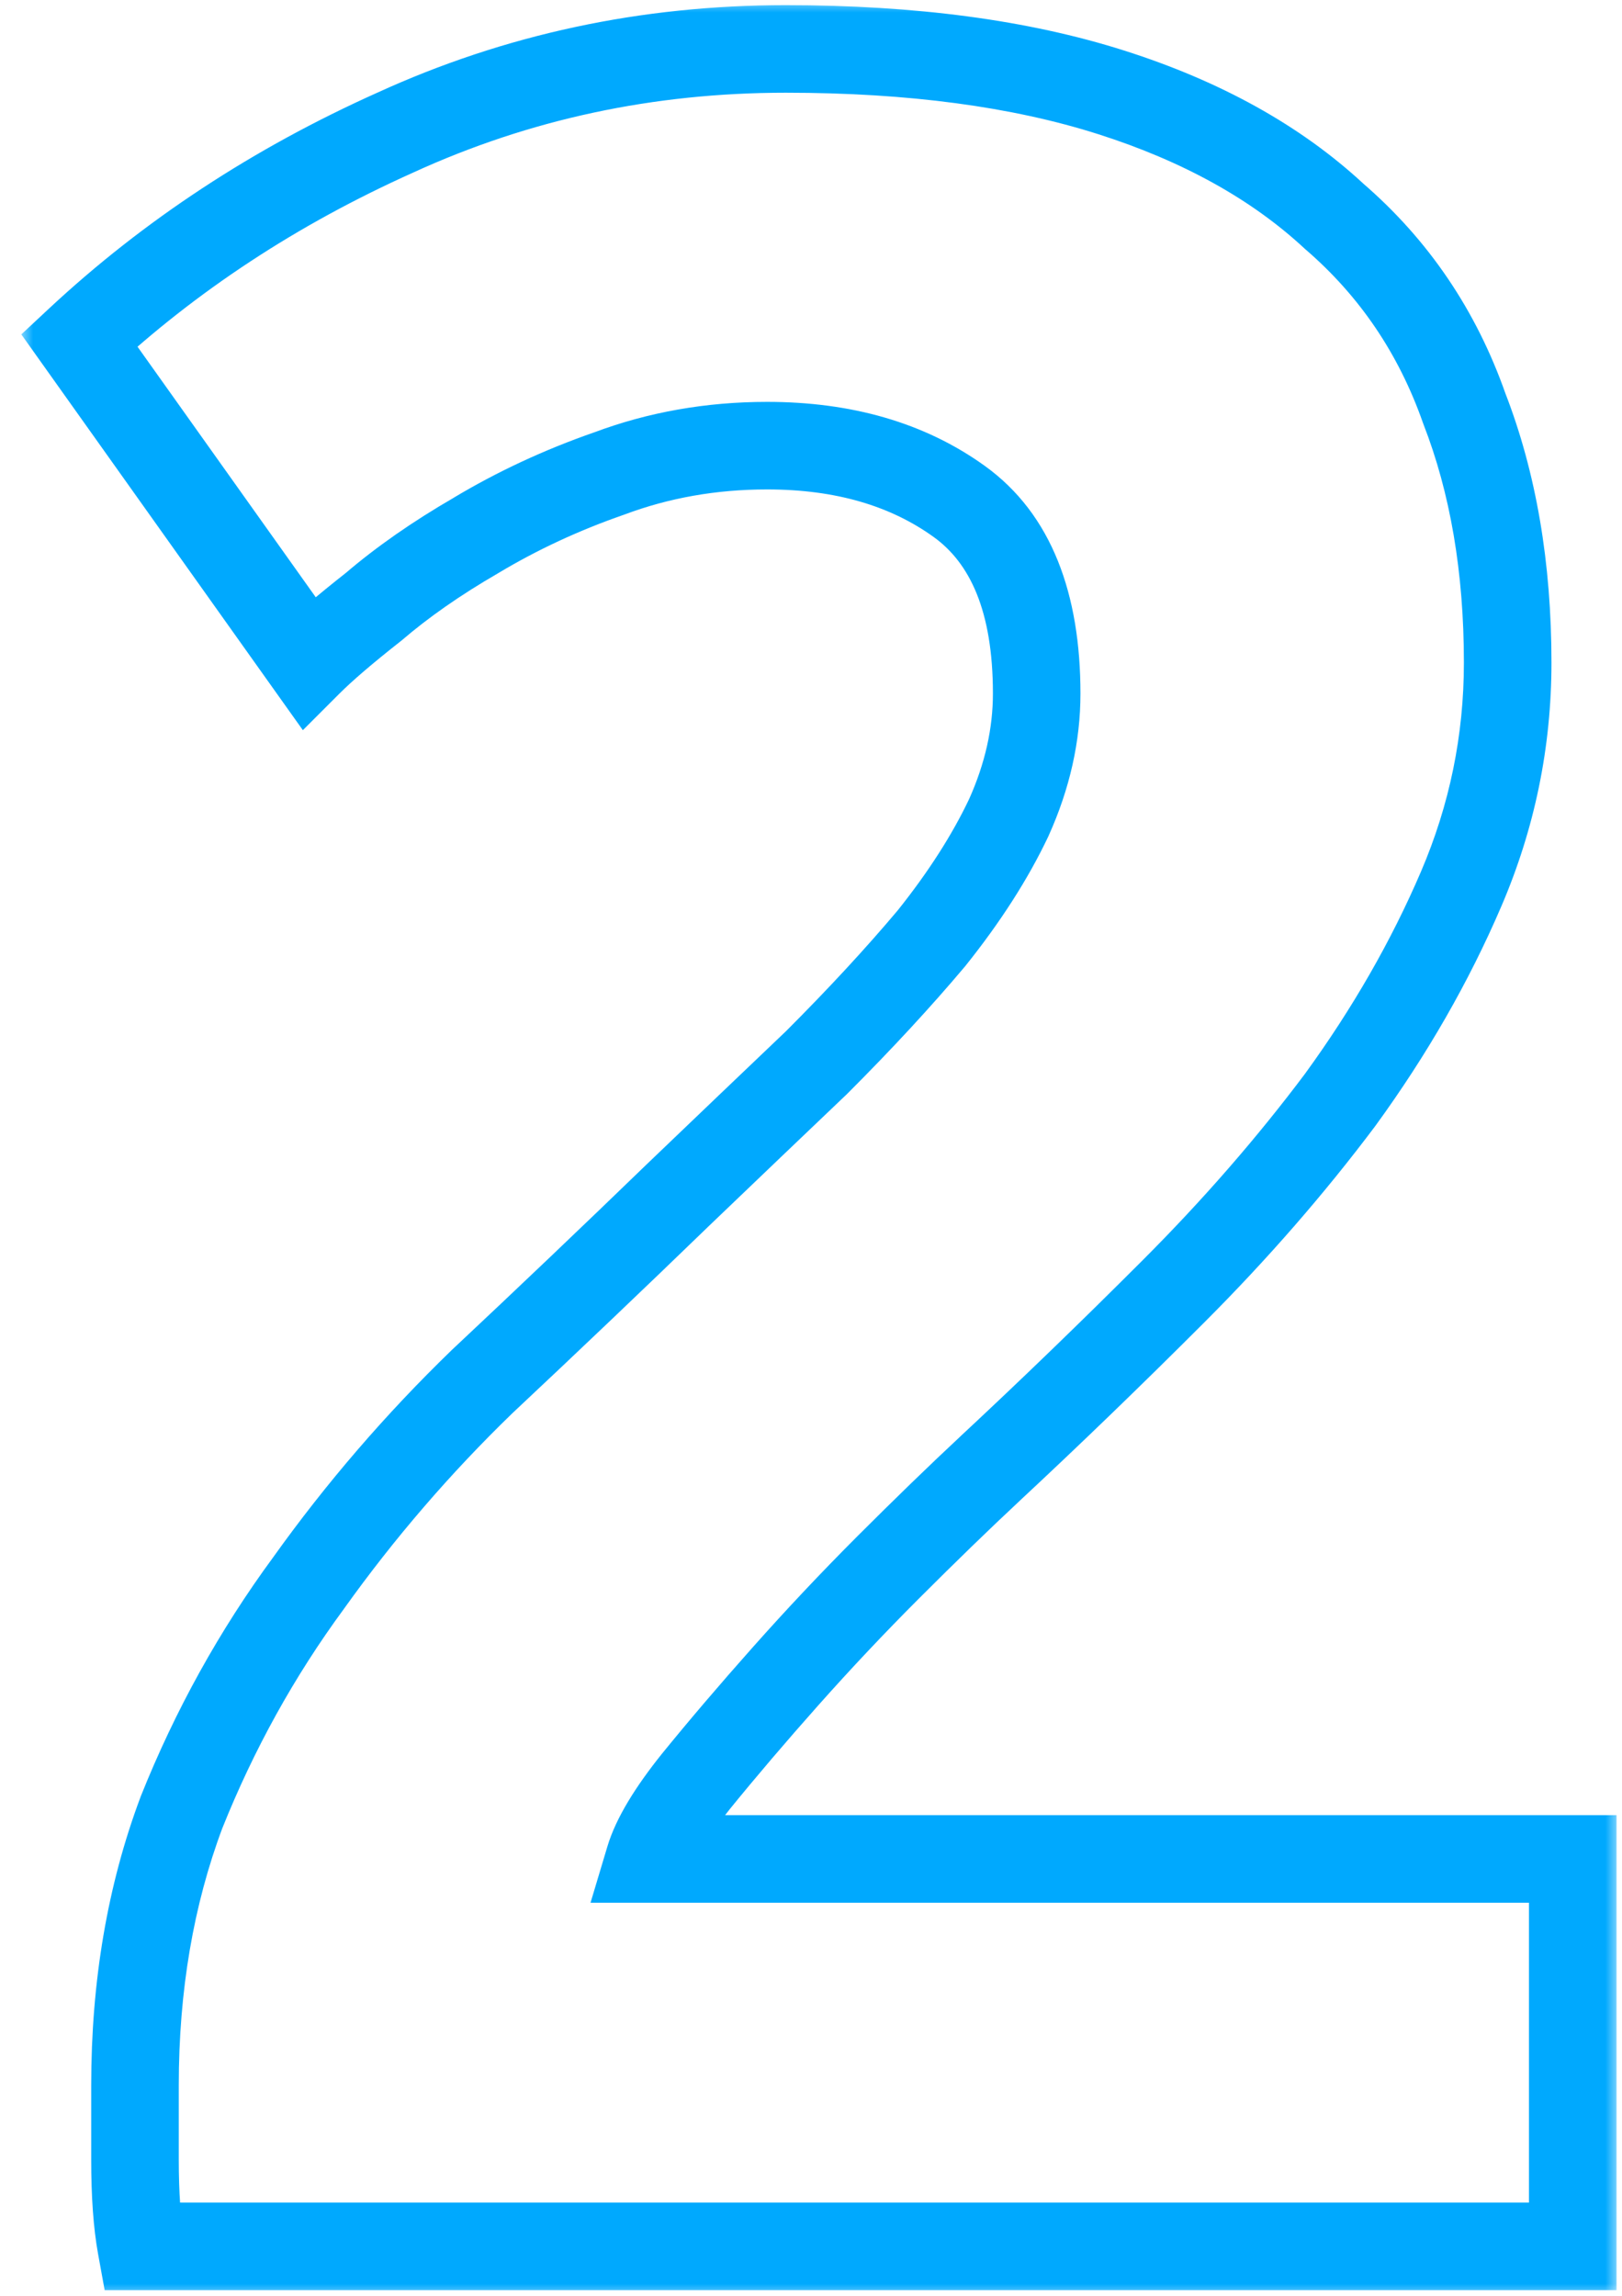 <?xml version="1.0" encoding="UTF-8"?> <svg xmlns="http://www.w3.org/2000/svg" width="65" height="92" viewBox="0 0 65 92" fill="none"><mask id="path-1-outside-1_6_698" maskUnits="userSpaceOnUse" x="0.828" y="0" width="64" height="92" fill="black"><rect fill="white" x="0.828" width="64" height="92"></rect><path d="M60.419 26.547C60.419 29.693 59.798 32.714 58.556 35.612C57.314 38.509 55.7 41.324 53.713 44.056C51.727 46.705 49.491 49.271 47.008 51.754C44.524 54.238 42.082 56.597 39.681 58.832C38.44 59.991 37.074 61.316 35.584 62.806C34.176 64.213 32.811 65.662 31.486 67.152C30.162 68.642 28.961 70.049 27.885 71.374C26.892 72.616 26.271 73.65 26.022 74.478H63.026V90H5.658C5.492 89.089 5.409 87.93 5.409 86.523C5.409 85.116 5.409 84.122 5.409 83.543C5.409 79.569 6.03 75.927 7.272 72.616C8.597 69.304 10.294 66.241 12.363 63.427C14.433 60.529 16.751 57.839 19.317 55.355C21.966 52.872 24.574 50.388 27.14 47.905C29.127 46.001 30.989 44.221 32.728 42.565C34.466 40.827 35.998 39.171 37.322 37.598C38.647 35.943 39.681 34.328 40.427 32.756C41.172 31.1 41.544 29.444 41.544 27.789C41.544 24.146 40.509 21.58 38.44 20.09C36.37 18.6 33.804 17.855 30.741 17.855C28.506 17.855 26.395 18.227 24.408 18.972C22.504 19.634 20.724 20.462 19.069 21.456C17.496 22.366 16.13 23.318 14.971 24.312C13.812 25.222 12.943 25.967 12.363 26.547L3.174 13.633C6.817 10.239 11.039 7.465 15.84 5.313C20.724 3.078 25.94 1.96 31.486 1.96C36.536 1.96 40.882 2.54 44.524 3.699C48.167 4.858 51.147 6.513 53.465 8.666C55.866 10.735 57.604 13.302 58.68 16.365C59.839 19.345 60.419 22.739 60.419 26.547Z"></path></mask><path d="M58.556 35.612L60.168 36.303L60.168 36.303L58.556 35.612ZM53.713 44.056L55.117 45.108L55.124 45.098L55.132 45.087L53.713 44.056ZM39.681 58.832L38.486 57.548L38.485 57.55L39.681 58.832ZM35.584 62.806L34.343 61.565L34.343 61.565L35.584 62.806ZM31.486 67.152L30.175 65.987L30.175 65.987L31.486 67.152ZM27.885 71.374L26.523 70.268L26.515 70.278L27.885 71.374ZM26.022 74.478L24.342 73.974L23.665 76.232H26.022V74.478ZM63.026 74.478H64.781V72.724H63.026V74.478ZM63.026 90V91.754H64.781V90H63.026ZM5.658 90L3.932 90.314L4.194 91.754H5.658V90ZM7.272 72.616L5.643 71.964L5.636 71.982L5.63 72L7.272 72.616ZM12.363 63.427L13.777 64.466L13.784 64.456L13.791 64.446L12.363 63.427ZM19.317 55.355L18.117 54.076L18.107 54.085L18.097 54.095L19.317 55.355ZM27.14 47.905L25.926 46.638L25.92 46.644L27.14 47.905ZM32.728 42.565L33.938 43.836L33.953 43.821L33.968 43.806L32.728 42.565ZM37.322 37.598L38.664 38.728L38.678 38.712L38.692 38.694L37.322 37.598ZM40.427 32.756L42.012 33.507L42.019 33.491L42.026 33.475L40.427 32.756ZM24.408 18.972L24.984 20.629L25.004 20.622L25.024 20.615L24.408 18.972ZM19.069 21.456L19.948 22.974L19.959 22.967L19.971 22.96L19.069 21.456ZM14.971 24.312L16.055 25.691L16.084 25.668L16.113 25.644L14.971 24.312ZM12.363 26.547L10.934 27.564L12.137 29.254L13.604 27.787L12.363 26.547ZM3.174 13.633L1.978 12.349L0.854 13.397L1.745 14.65L3.174 13.633ZM15.84 5.313L16.558 6.914L16.57 6.908L15.84 5.313ZM44.524 3.699L45.056 2.027L45.056 2.027L44.524 3.699ZM53.465 8.666L52.271 9.951L52.295 9.973L52.319 9.994L53.465 8.666ZM58.68 16.365L57.025 16.946L57.035 16.973L57.045 17L58.68 16.365ZM60.419 26.547H58.664C58.664 29.455 58.092 32.241 56.944 34.921L58.556 35.612L60.168 36.303C61.504 33.187 62.173 29.931 62.173 26.547H60.419ZM58.556 35.612L56.944 34.921C55.757 37.689 54.21 40.39 52.294 43.024L53.713 44.056L55.132 45.087C57.19 42.257 58.871 39.329 60.168 36.303L58.556 35.612ZM53.713 44.056L52.31 43.003C50.376 45.582 48.196 48.086 45.767 50.514L47.008 51.754L48.248 52.995C50.787 50.456 53.077 47.827 55.117 45.108L53.713 44.056ZM47.008 51.754L45.767 50.514C43.298 52.984 40.871 55.328 38.486 57.548L39.681 58.832L40.877 60.116C43.294 57.866 45.751 55.492 48.248 52.995L47.008 51.754ZM39.681 58.832L38.485 57.55C37.225 58.725 35.844 60.064 34.343 61.565L35.584 62.806L36.824 64.046C38.303 62.567 39.654 61.257 40.879 60.115L39.681 58.832ZM35.584 62.806L34.343 61.565C32.912 62.997 31.522 64.471 30.175 65.987L31.486 67.152L32.797 68.317C34.099 66.853 35.441 65.429 36.824 64.046L35.584 62.806ZM31.486 67.152L30.175 65.987C28.836 67.493 27.619 68.92 26.523 70.268L27.885 71.374L29.247 72.48C30.304 71.179 31.487 69.791 32.797 68.317L31.486 67.152ZM27.885 71.374L26.515 70.278C25.479 71.573 24.689 72.82 24.342 73.974L26.022 74.478L27.703 74.982C27.853 74.481 28.304 73.658 29.255 72.47L27.885 71.374ZM26.022 74.478V76.232H63.026V74.478V72.724H26.022V74.478ZM63.026 74.478H61.272V90H63.026H64.781V74.478H63.026ZM63.026 90V88.246H5.658V90V91.754H63.026V90ZM5.658 90L7.384 89.686C7.244 88.918 7.164 87.873 7.164 86.523H5.409H3.655C3.655 87.987 3.74 89.261 3.932 90.314L5.658 90ZM5.409 86.523H7.164C7.164 86.52 7.164 86.518 7.164 86.515C7.164 86.512 7.164 86.509 7.164 86.507C7.164 86.504 7.164 86.501 7.164 86.498C7.164 86.496 7.164 86.493 7.164 86.49C7.164 86.487 7.164 86.485 7.164 86.482C7.164 86.479 7.164 86.477 7.164 86.474C7.164 86.471 7.164 86.468 7.164 86.466C7.164 86.463 7.164 86.46 7.164 86.457C7.164 86.455 7.164 86.452 7.164 86.449C7.164 86.447 7.164 86.444 7.164 86.441C7.164 86.438 7.164 86.436 7.164 86.433C7.164 86.43 7.164 86.428 7.164 86.425C7.164 86.422 7.164 86.419 7.164 86.417C7.164 86.414 7.164 86.411 7.164 86.409C7.164 86.406 7.164 86.403 7.164 86.4C7.164 86.398 7.164 86.395 7.164 86.392C7.164 86.39 7.164 86.387 7.164 86.384C7.164 86.382 7.164 86.379 7.164 86.376C7.164 86.374 7.164 86.371 7.164 86.368C7.164 86.365 7.164 86.363 7.164 86.36C7.164 86.357 7.164 86.355 7.164 86.352C7.164 86.349 7.164 86.347 7.164 86.344C7.164 86.341 7.164 86.339 7.164 86.336C7.164 86.333 7.164 86.331 7.164 86.328C7.164 86.325 7.164 86.323 7.164 86.32C7.164 86.317 7.164 86.315 7.164 86.312C7.164 86.309 7.164 86.307 7.164 86.304C7.164 86.301 7.164 86.299 7.164 86.296C7.164 86.293 7.164 86.291 7.164 86.288C7.164 86.285 7.164 86.283 7.164 86.28C7.164 86.277 7.164 86.275 7.164 86.272C7.164 86.269 7.164 86.267 7.164 86.264C7.164 86.261 7.164 86.259 7.164 86.256C7.164 86.254 7.164 86.251 7.164 86.248C7.164 86.246 7.164 86.243 7.164 86.24C7.164 86.238 7.164 86.235 7.164 86.232C7.164 86.23 7.164 86.227 7.164 86.225C7.164 86.222 7.164 86.219 7.164 86.217C7.164 86.214 7.164 86.211 7.164 86.209C7.164 86.206 7.164 86.204 7.164 86.201C7.164 86.198 7.164 86.196 7.164 86.193C7.164 86.19 7.164 86.188 7.164 86.185C7.164 86.183 7.164 86.18 7.164 86.177C7.164 86.175 7.164 86.172 7.164 86.169C7.164 86.167 7.164 86.164 7.164 86.162C7.164 86.159 7.164 86.156 7.164 86.154C7.164 86.151 7.164 86.149 7.164 86.146C7.164 86.143 7.164 86.141 7.164 86.138C7.164 86.136 7.164 86.133 7.164 86.13C7.164 86.128 7.164 86.125 7.164 86.123C7.164 86.12 7.164 86.118 7.164 86.115C7.164 86.112 7.164 86.11 7.164 86.107C7.164 86.105 7.164 86.102 7.164 86.099C7.164 86.097 7.164 86.094 7.164 86.092C7.164 86.089 7.164 86.087 7.164 86.084C7.164 86.081 7.164 86.079 7.164 86.076C7.164 86.074 7.164 86.071 7.164 86.069C7.164 86.066 7.164 86.063 7.164 86.061C7.164 86.058 7.164 86.056 7.164 86.053C7.164 86.05 7.164 86.048 7.164 86.045C7.164 86.043 7.164 86.04 7.164 86.038C7.164 86.035 7.164 86.033 7.164 86.03C7.164 86.028 7.164 86.025 7.164 86.022C7.164 86.02 7.164 86.017 7.164 86.015C7.164 86.012 7.164 86.01 7.164 86.007C7.164 86.005 7.164 86.002 7.164 85.999C7.164 85.997 7.164 85.994 7.164 85.992C7.164 85.989 7.164 85.987 7.164 85.984C7.164 85.982 7.164 85.979 7.164 85.977C7.164 85.974 7.164 85.972 7.164 85.969C7.164 85.967 7.164 85.964 7.164 85.962C7.164 85.959 7.164 85.957 7.164 85.954C7.164 85.951 7.164 85.949 7.164 85.946C7.164 85.944 7.164 85.941 7.164 85.939C7.164 85.936 7.164 85.934 7.164 85.931C7.164 85.929 7.164 85.926 7.164 85.924C7.164 85.921 7.164 85.919 7.164 85.916C7.164 85.914 7.164 85.911 7.164 85.909C7.164 85.906 7.164 85.904 7.164 85.901C7.164 85.899 7.164 85.896 7.164 85.894C7.164 85.891 7.164 85.889 7.164 85.886C7.164 85.884 7.164 85.881 7.164 85.879C7.164 85.876 7.164 85.874 7.164 85.871C7.164 85.869 7.164 85.866 7.164 85.864C7.164 85.861 7.164 85.859 7.164 85.856C7.164 85.854 7.164 85.852 7.164 85.849C7.164 85.847 7.164 85.844 7.164 85.842C7.164 85.839 7.164 85.837 7.164 85.834C7.164 85.832 7.164 85.829 7.164 85.827C7.164 85.824 7.164 85.822 7.164 85.819C7.164 85.817 7.164 85.814 7.164 85.812C7.164 85.809 7.164 85.807 7.164 85.805C7.164 85.802 7.164 85.8 7.164 85.797C7.164 85.795 7.164 85.792 7.164 85.79C7.164 85.787 7.164 85.785 7.164 85.782C7.164 85.78 7.164 85.778 7.164 85.775C7.164 85.773 7.164 85.77 7.164 85.768C7.164 85.765 7.164 85.763 7.164 85.76C7.164 85.758 7.164 85.756 7.164 85.753C7.164 85.751 7.164 85.748 7.164 85.746C7.164 85.743 7.164 85.741 7.164 85.739C7.164 85.736 7.164 85.734 7.164 85.731C7.164 85.729 7.164 85.727 7.164 85.724C7.164 85.722 7.164 85.719 7.164 85.717C7.164 85.714 7.164 85.712 7.164 85.71C7.164 85.707 7.164 85.705 7.164 85.702C7.164 85.7 7.164 85.697 7.164 85.695C7.164 85.693 7.164 85.69 7.164 85.688C7.164 85.685 7.164 85.683 7.164 85.681C7.164 85.678 7.164 85.676 7.164 85.673C7.164 85.671 7.164 85.669 7.164 85.666C7.164 85.664 7.164 85.661 7.164 85.659C7.164 85.657 7.164 85.654 7.164 85.652C7.164 85.649 7.164 85.647 7.164 85.645C7.164 85.642 7.164 85.64 7.164 85.638C7.164 85.635 7.164 85.633 7.164 85.63C7.164 85.628 7.164 85.626 7.164 85.623C7.164 85.621 7.164 85.618 7.164 85.616C7.164 85.614 7.164 85.611 7.164 85.609C7.164 85.607 7.164 85.604 7.164 85.602C7.164 85.599 7.164 85.597 7.164 85.595C7.164 85.592 7.164 85.59 7.164 85.588C7.164 85.585 7.164 85.583 7.164 85.581C7.164 85.578 7.164 85.576 7.164 85.573C7.164 85.571 7.164 85.569 7.164 85.566C7.164 85.564 7.164 85.562 7.164 85.559C7.164 85.557 7.164 85.555 7.164 85.552C7.164 85.55 7.164 85.548 7.164 85.545C7.164 85.543 7.164 85.541 7.164 85.538C7.164 85.536 7.164 85.534 7.164 85.531C7.164 85.529 7.164 85.526 7.164 85.524C7.164 85.522 7.164 85.519 7.164 85.517C7.164 85.515 7.164 85.513 7.164 85.51C7.164 85.508 7.164 85.505 7.164 85.503C7.164 85.501 7.164 85.499 7.164 85.496C7.164 85.494 7.164 85.492 7.164 85.489C7.164 85.487 7.164 85.485 7.164 85.482C7.164 85.48 7.164 85.478 7.164 85.475C7.164 85.473 7.164 85.471 7.164 85.469C7.164 85.466 7.164 85.464 7.164 85.462C7.164 85.459 7.164 85.457 7.164 85.455C7.164 85.452 7.164 85.45 7.164 85.448C7.164 85.445 7.164 85.443 7.164 85.441C7.164 85.439 7.164 85.436 7.164 85.434C7.164 85.432 7.164 85.429 7.164 85.427C7.164 85.425 7.164 85.422 7.164 85.42C7.164 85.418 7.164 85.416 7.164 85.413C7.164 85.411 7.164 85.409 7.164 85.406C7.164 85.404 7.164 85.402 7.164 85.4C7.164 85.397 7.164 85.395 7.164 85.393C7.164 85.391 7.164 85.388 7.164 85.386C7.164 85.384 7.164 85.381 7.164 85.379C7.164 85.377 7.164 85.375 7.164 85.372C7.164 85.37 7.164 85.368 7.164 85.366C7.164 85.363 7.164 85.361 7.164 85.359C7.164 85.356 7.164 85.354 7.164 85.352C7.164 85.35 7.164 85.347 7.164 85.345C7.164 85.343 7.164 85.341 7.164 85.338C7.164 85.336 7.164 85.334 7.164 85.332C7.164 85.329 7.164 85.327 7.164 85.325C7.164 85.323 7.164 85.32 7.164 85.318C7.164 85.316 7.164 85.314 7.164 85.312C7.164 85.309 7.164 85.307 7.164 85.305C7.164 85.303 7.164 85.3 7.164 85.298C7.164 85.296 7.164 85.294 7.164 85.291C7.164 85.289 7.164 85.287 7.164 85.285C7.164 85.283 7.164 85.28 7.164 85.278C7.164 85.276 7.164 85.274 7.164 85.272C7.164 85.269 7.164 85.267 7.164 85.265C7.164 85.263 7.164 85.26 7.164 85.258C7.164 85.256 7.164 85.254 7.164 85.252C7.164 85.249 7.164 85.247 7.164 85.245C7.164 85.243 7.164 85.24 7.164 85.238C7.164 85.236 7.164 85.234 7.164 85.232C7.164 85.23 7.164 85.227 7.164 85.225C7.164 85.223 7.164 85.221 7.164 85.219C7.164 85.216 7.164 85.214 7.164 85.212C7.164 85.21 7.164 85.208 7.164 85.205C7.164 85.203 7.164 85.201 7.164 85.199C7.164 85.197 7.164 85.195 7.164 85.192C7.164 85.19 7.164 85.188 7.164 85.186C7.164 85.184 7.164 85.181 7.164 85.179C7.164 85.177 7.164 85.175 7.164 85.173C7.164 85.171 7.164 85.168 7.164 85.166C7.164 85.164 7.164 85.162 7.164 85.16C7.164 85.158 7.164 85.155 7.164 85.153C7.164 85.151 7.164 85.149 7.164 85.147C7.164 85.145 7.164 85.142 7.164 85.14C7.164 85.138 7.164 85.136 7.164 85.134C7.164 85.132 7.164 85.129 7.164 85.127C7.164 85.125 7.164 85.123 7.164 85.121C7.164 85.119 7.164 85.117 7.164 85.115C7.164 85.112 7.164 85.11 7.164 85.108C7.164 85.106 7.164 85.104 7.164 85.102C7.164 85.1 7.164 85.097 7.164 85.095C7.164 85.093 7.164 85.091 7.164 85.089C7.164 85.087 7.164 85.085 7.164 85.082C7.164 85.08 7.164 85.078 7.164 85.076C7.164 85.074 7.164 85.072 7.164 85.07C7.164 85.068 7.164 85.066 7.164 85.063C7.164 85.061 7.164 85.059 7.164 85.057C7.164 85.055 7.164 85.053 7.164 85.051C7.164 85.049 7.164 85.046 7.164 85.044C7.164 85.042 7.164 85.04 7.164 85.038C7.164 85.036 7.164 85.034 7.164 85.032C7.164 85.03 7.164 85.028 7.164 85.025C7.164 85.023 7.164 85.021 7.164 85.019C7.164 85.017 7.164 85.015 7.164 85.013C7.164 85.011 7.164 85.009 7.164 85.007C7.164 85.004 7.164 85.002 7.164 85C7.164 84.998 7.164 84.996 7.164 84.994C7.164 84.992 7.164 84.99 7.164 84.988C7.164 84.986 7.164 84.984 7.164 84.982C7.164 84.98 7.164 84.978 7.164 84.975C7.164 84.973 7.164 84.971 7.164 84.969C7.164 84.967 7.164 84.965 7.164 84.963C7.164 84.961 7.164 84.959 7.164 84.957C7.164 84.955 7.164 84.953 7.164 84.951C7.164 84.949 7.164 84.947 7.164 84.944C7.164 84.942 7.164 84.94 7.164 84.938C7.164 84.936 7.164 84.934 7.164 84.932C7.164 84.93 7.164 84.928 7.164 84.926C7.164 84.924 7.164 84.922 7.164 84.92C7.164 84.918 7.164 84.916 7.164 84.914C7.164 84.912 7.164 84.91 7.164 84.908C7.164 84.906 7.164 84.903 7.164 84.901C7.164 84.899 7.164 84.897 7.164 84.895C7.164 84.893 7.164 84.891 7.164 84.889C7.164 84.887 7.164 84.885 7.164 84.883C7.164 84.881 7.164 84.879 7.164 84.877C7.164 84.875 7.164 84.873 7.164 84.871C7.164 84.869 7.164 84.867 7.164 84.865C7.164 84.863 7.164 84.861 7.164 84.859C7.164 84.857 7.164 84.855 7.164 84.853C7.164 84.851 7.164 84.849 7.164 84.847C7.164 84.845 7.164 84.843 7.164 84.841C7.164 84.839 7.164 84.837 7.164 84.835C7.164 84.833 7.164 84.831 7.164 84.829C7.164 84.827 7.164 84.825 7.164 84.823C7.164 84.821 7.164 84.819 7.164 84.817C7.164 84.815 7.164 84.813 7.164 84.811C7.164 84.809 7.164 84.807 7.164 84.805C7.164 84.803 7.164 84.801 7.164 84.799C7.164 84.797 7.164 84.795 7.164 84.793C7.164 84.791 7.164 84.789 7.164 84.787C7.164 84.785 7.164 84.783 7.164 84.781C7.164 84.779 7.164 84.777 7.164 84.775C7.164 84.773 7.164 84.771 7.164 84.769C7.164 84.767 7.164 84.766 7.164 84.764C7.164 84.762 7.164 84.76 7.164 84.758C7.164 84.756 7.164 84.754 7.164 84.752C7.164 84.75 7.164 84.748 7.164 84.746C7.164 84.744 7.164 84.742 7.164 84.74C7.164 84.738 7.164 84.736 7.164 84.734C7.164 84.732 7.164 84.73 7.164 84.728C7.164 84.727 7.164 84.725 7.164 84.723C7.164 84.721 7.164 84.719 7.164 84.717C7.164 84.715 7.164 84.713 7.164 84.711C7.164 84.709 7.164 84.707 7.164 84.705C7.164 84.703 7.164 84.701 7.164 84.699C7.164 84.698 7.164 84.695 7.164 84.694C7.164 84.692 7.164 84.69 7.164 84.688C7.164 84.686 7.164 84.684 7.164 84.682C7.164 84.68 7.164 84.678 7.164 84.676C7.164 84.674 7.164 84.672 7.164 84.671C7.164 84.669 7.164 84.667 7.164 84.665C7.164 84.663 7.164 84.661 7.164 84.659C7.164 84.657 7.164 84.655 7.164 84.653C7.164 84.651 7.164 84.65 7.164 84.648C7.164 84.646 7.164 84.644 7.164 84.642C7.164 84.64 7.164 84.638 7.164 84.636C7.164 84.635 7.164 84.633 7.164 84.631C7.164 84.629 7.164 84.627 7.164 84.625C7.164 84.623 7.164 84.621 7.164 84.619C7.164 84.618 7.164 84.616 7.164 84.614C7.164 84.612 7.164 84.61 7.164 84.608C7.164 84.606 7.164 84.604 7.164 84.602C7.164 84.601 7.164 84.599 7.164 84.597C7.164 84.595 7.164 84.593 7.164 84.591C7.164 84.589 7.164 84.588 7.164 84.586C7.164 84.584 7.164 84.582 7.164 84.58C7.164 84.578 7.164 84.576 7.164 84.575C7.164 84.573 7.164 84.571 7.164 84.569C7.164 84.567 7.164 84.565 7.164 84.563C7.164 84.561 7.164 84.56 7.164 84.558C7.164 84.556 7.164 84.554 7.164 84.552C7.164 84.55 7.164 84.549 7.164 84.547C7.164 84.545 7.164 84.543 7.164 84.541C7.164 84.539 7.164 84.537 7.164 84.536C7.164 84.534 7.164 84.532 7.164 84.53C7.164 84.528 7.164 84.526 7.164 84.525C7.164 84.523 7.164 84.521 7.164 84.519C7.164 84.517 7.164 84.516 7.164 84.514C7.164 84.512 7.164 84.51 7.164 84.508C7.164 84.506 7.164 84.505 7.164 84.503C7.164 84.501 7.164 84.499 7.164 84.497C7.164 84.496 7.164 84.494 7.164 84.492C7.164 84.49 7.164 84.488 7.164 84.487C7.164 84.485 7.164 84.483 7.164 84.481C7.164 84.479 7.164 84.478 7.164 84.476C7.164 84.474 7.164 84.472 7.164 84.47C7.164 84.469 7.164 84.467 7.164 84.465C7.164 84.463 7.164 84.461 7.164 84.46C7.164 84.458 7.164 84.456 7.164 84.454C7.164 84.452 7.164 84.451 7.164 84.449C7.164 84.447 7.164 84.445 7.164 84.443C7.164 84.442 7.164 84.44 7.164 84.438C7.164 84.436 7.164 84.434 7.164 84.433C7.164 84.431 7.164 84.429 7.164 84.427C7.164 84.426 7.164 84.424 7.164 84.422C7.164 84.42 7.164 84.418 7.164 84.417C7.164 84.415 7.164 84.413 7.164 84.412C7.164 84.41 7.164 84.408 7.164 84.406C7.164 84.404 7.164 84.403 7.164 84.401C7.164 84.399 7.164 84.397 7.164 84.396C7.164 84.394 7.164 84.392 7.164 84.39C7.164 84.389 7.164 84.387 7.164 84.385C7.164 84.383 7.164 84.382 7.164 84.38C7.164 84.378 7.164 84.376 7.164 84.375C7.164 84.373 7.164 84.371 7.164 84.37C7.164 84.368 7.164 84.366 7.164 84.364C7.164 84.362 7.164 84.361 7.164 84.359C7.164 84.357 7.164 84.356 7.164 84.354C7.164 84.352 7.164 84.35 7.164 84.349C7.164 84.347 7.164 84.345 7.164 84.344C7.164 84.342 7.164 84.34 7.164 84.338C7.164 84.337 7.164 84.335 7.164 84.333C7.164 84.332 7.164 84.33 7.164 84.328C7.164 84.326 7.164 84.325 7.164 84.323C7.164 84.321 7.164 84.32 7.164 84.318C7.164 84.316 7.164 84.314 7.164 84.313C7.164 84.311 7.164 84.309 7.164 84.308C7.164 84.306 7.164 84.304 7.164 84.302C7.164 84.301 7.164 84.299 7.164 84.297C7.164 84.296 7.164 84.294 7.164 84.292C7.164 84.291 7.164 84.289 7.164 84.287C7.164 84.286 7.164 84.284 7.164 84.282C7.164 84.281 7.164 84.279 7.164 84.277C7.164 84.275 7.164 84.274 7.164 84.272C7.164 84.27 7.164 84.269 7.164 84.267C7.164 84.265 7.164 84.264 7.164 84.262C7.164 84.26 7.164 84.259 7.164 84.257C7.164 84.255 7.164 84.254 7.164 84.252C7.164 84.25 7.164 84.249 7.164 84.247C7.164 84.245 7.164 84.244 7.164 84.242C7.164 84.24 7.164 84.239 7.164 84.237C7.164 84.235 7.164 84.234 7.164 84.232C7.164 84.231 7.164 84.229 7.164 84.227C7.164 84.225 7.164 84.224 7.164 84.222C7.164 84.221 7.164 84.219 7.164 84.217C7.164 84.216 7.164 84.214 7.164 84.212C7.164 84.211 7.164 84.209 7.164 84.207C7.164 84.206 7.164 84.204 7.164 84.203C7.164 84.201 7.164 84.199 7.164 84.198C7.164 84.196 7.164 84.194 7.164 84.193C7.164 84.191 7.164 84.189 7.164 84.188C7.164 84.186 7.164 84.185 7.164 84.183C7.164 84.181 7.164 84.18 7.164 84.178C7.164 84.177 7.164 84.175 7.164 84.173C7.164 84.172 7.164 84.17 7.164 84.168C7.164 84.167 7.164 84.165 7.164 84.164C7.164 84.162 7.164 84.16 7.164 84.159C7.164 84.157 7.164 84.156 7.164 84.154C7.164 84.152 7.164 84.151 7.164 84.149C7.164 84.148 7.164 84.146 7.164 84.144C7.164 84.143 7.164 84.141 7.164 84.14C7.164 84.138 7.164 84.136 7.164 84.135C7.164 84.133 7.164 84.132 7.164 84.13C7.164 84.129 7.164 84.127 7.164 84.125C7.164 84.124 7.164 84.122 7.164 84.121C7.164 84.119 7.164 84.117 7.164 84.116C7.164 84.114 7.164 84.113 7.164 84.111C7.164 84.11 7.164 84.108 7.164 84.106C7.164 84.105 7.164 84.103 7.164 84.102C7.164 84.1 7.164 84.099 7.164 84.097C7.164 84.095 7.164 84.094 7.164 84.092C7.164 84.091 7.164 84.089 7.164 84.088C7.164 84.086 7.164 84.085 7.164 84.083C7.164 84.081 7.164 84.08 7.164 84.078C7.164 84.077 7.164 84.075 7.164 84.074C7.164 84.072 7.164 84.071 7.164 84.069C7.164 84.067 7.164 84.066 7.164 84.064C7.164 84.063 7.164 84.061 7.164 84.06C7.164 84.058 7.164 84.057 7.164 84.055C7.164 84.054 7.164 84.052 7.164 84.051C7.164 84.049 7.164 84.047 7.164 84.046C7.164 84.044 7.164 84.043 7.164 84.041C7.164 84.04 7.164 84.038 7.164 84.037C7.164 84.035 7.164 84.034 7.164 84.032C7.164 84.031 7.164 84.029 7.164 84.028C7.164 84.026 7.164 84.025 7.164 84.023C7.164 84.022 7.164 84.02 7.164 84.019C7.164 84.017 7.164 84.016 7.164 84.014C7.164 84.013 7.164 84.011 7.164 84.01C7.164 84.008 7.164 84.007 7.164 84.005C7.164 84.004 7.164 84.002 7.164 84.001C7.164 83.999 7.164 83.998 7.164 83.996C7.164 83.995 7.164 83.993 7.164 83.992C7.164 83.99 7.164 83.989 7.164 83.987C7.164 83.986 7.164 83.984 7.164 83.983C7.164 83.981 7.164 83.98 7.164 83.978C7.164 83.977 7.164 83.975 7.164 83.974C7.164 83.972 7.164 83.971 7.164 83.969C7.164 83.968 7.164 83.966 7.164 83.965C7.164 83.963 7.164 83.962 7.164 83.96C7.164 83.959 7.164 83.957 7.164 83.956C7.164 83.955 7.164 83.953 7.164 83.952C7.164 83.95 7.164 83.949 7.164 83.947C7.164 83.946 7.164 83.944 7.164 83.943C7.164 83.942 7.164 83.94 7.164 83.939C7.164 83.937 7.164 83.936 7.164 83.934C7.164 83.933 7.164 83.931 7.164 83.93C7.164 83.928 7.164 83.927 7.164 83.925C7.164 83.924 7.164 83.923 7.164 83.921C7.164 83.92 7.164 83.918 7.164 83.917C7.164 83.915 7.164 83.914 7.164 83.912C7.164 83.911 7.164 83.91 7.164 83.908C7.164 83.907 7.164 83.905 7.164 83.904C7.164 83.903 7.164 83.901 7.164 83.9C7.164 83.898 7.164 83.897 7.164 83.895C7.164 83.894 7.164 83.893 7.164 83.891C7.164 83.89 7.164 83.888 7.164 83.887C7.164 83.885 7.164 83.884 7.164 83.883C7.164 83.881 7.164 83.88 7.164 83.878C7.164 83.877 7.164 83.876 7.164 83.874C7.164 83.873 7.164 83.871 7.164 83.87C7.164 83.869 7.164 83.867 7.164 83.866C7.164 83.864 7.164 83.863 7.164 83.862C7.164 83.86 7.164 83.859 7.164 83.857C7.164 83.856 7.164 83.855 7.164 83.853C7.164 83.852 7.164 83.85 7.164 83.849C7.164 83.848 7.164 83.846 7.164 83.845C7.164 83.844 7.164 83.842 7.164 83.841C7.164 83.839 7.164 83.838 7.164 83.837C7.164 83.835 7.164 83.834 7.164 83.832C7.164 83.831 7.164 83.83 7.164 83.828C7.164 83.827 7.164 83.826 7.164 83.824C7.164 83.823 7.164 83.822 7.164 83.82C7.164 83.819 7.164 83.817 7.164 83.816C7.164 83.815 7.164 83.813 7.164 83.812C7.164 83.811 7.164 83.809 7.164 83.808C7.164 83.806 7.164 83.805 7.164 83.804C7.164 83.802 7.164 83.801 7.164 83.8C7.164 83.798 7.164 83.797 7.164 83.796C7.164 83.794 7.164 83.793 7.164 83.792C7.164 83.79 7.164 83.789 7.164 83.788C7.164 83.786 7.164 83.785 7.164 83.784C7.164 83.782 7.164 83.781 7.164 83.78C7.164 83.778 7.164 83.777 7.164 83.776C7.164 83.774 7.164 83.773 7.164 83.772C7.164 83.77 7.164 83.769 7.164 83.768C7.164 83.766 7.164 83.765 7.164 83.764C7.164 83.762 7.164 83.761 7.164 83.76C7.164 83.758 7.164 83.757 7.164 83.756C7.164 83.754 7.164 83.753 7.164 83.752C7.164 83.751 7.164 83.749 7.164 83.748C7.164 83.747 7.164 83.745 7.164 83.744C7.164 83.743 7.164 83.741 7.164 83.74C7.164 83.739 7.164 83.737 7.164 83.736C7.164 83.735 7.164 83.734 7.164 83.732C7.164 83.731 7.164 83.73 7.164 83.728C7.164 83.727 7.164 83.726 7.164 83.725C7.164 83.723 7.164 83.722 7.164 83.721C7.164 83.719 7.164 83.718 7.164 83.717C7.164 83.716 7.164 83.714 7.164 83.713C7.164 83.712 7.164 83.71 7.164 83.709C7.164 83.708 7.164 83.707 7.164 83.705C7.164 83.704 7.164 83.703 7.164 83.701C7.164 83.7 7.164 83.699 7.164 83.698C7.164 83.696 7.164 83.695 7.164 83.694C7.164 83.693 7.164 83.691 7.164 83.69C7.164 83.689 7.164 83.688 7.164 83.686C7.164 83.685 7.164 83.684 7.164 83.683C7.164 83.681 7.164 83.68 7.164 83.679C7.164 83.677 7.164 83.676 7.164 83.675C7.164 83.674 7.164 83.673 7.164 83.671C7.164 83.67 7.164 83.669 7.164 83.668C7.164 83.666 7.164 83.665 7.164 83.664C7.164 83.663 7.164 83.661 7.164 83.66C7.164 83.659 7.164 83.658 7.164 83.656C7.164 83.655 7.164 83.654 7.164 83.653C7.164 83.651 7.164 83.65 7.164 83.649C7.164 83.648 7.164 83.647 7.164 83.645C7.164 83.644 7.164 83.643 7.164 83.642C7.164 83.641 7.164 83.639 7.164 83.638C7.164 83.637 7.164 83.636 7.164 83.634C7.164 83.633 7.164 83.632 7.164 83.631C7.164 83.63 7.164 83.628 7.164 83.627C7.164 83.626 7.164 83.625 7.164 83.624C7.164 83.622 7.164 83.621 7.164 83.62C7.164 83.619 7.164 83.618 7.164 83.616C7.164 83.615 7.164 83.614 7.164 83.613C7.164 83.612 7.164 83.61 7.164 83.609C7.164 83.608 7.164 83.607 7.164 83.606C7.164 83.604 7.164 83.603 7.164 83.602C7.164 83.601 7.164 83.6 7.164 83.599C7.164 83.597 7.164 83.596 7.164 83.595C7.164 83.594 7.164 83.593 7.164 83.591C7.164 83.59 7.164 83.589 7.164 83.588C7.164 83.587 7.164 83.585 7.164 83.584C7.164 83.583 7.164 83.582 7.164 83.581C7.164 83.58 7.164 83.579 7.164 83.577C7.164 83.576 7.164 83.575 7.164 83.574C7.164 83.573 7.164 83.572 7.164 83.57C7.164 83.569 7.164 83.568 7.164 83.567C7.164 83.566 7.164 83.565 7.164 83.564C7.164 83.562 7.164 83.561 7.164 83.56C7.164 83.559 7.164 83.558 7.164 83.557C7.164 83.555 7.164 83.554 7.164 83.553C7.164 83.552 7.164 83.551 7.164 83.55C7.164 83.549 7.164 83.547 7.164 83.546C7.164 83.545 7.164 83.544 7.164 83.543H5.409H3.655C3.655 83.544 3.655 83.545 3.655 83.546C3.655 83.547 3.655 83.549 3.655 83.55C3.655 83.551 3.655 83.552 3.655 83.553C3.655 83.554 3.655 83.555 3.655 83.557C3.655 83.558 3.655 83.559 3.655 83.56C3.655 83.561 3.655 83.562 3.655 83.564C3.655 83.565 3.655 83.566 3.655 83.567C3.655 83.568 3.655 83.569 3.655 83.57C3.655 83.572 3.655 83.573 3.655 83.574C3.655 83.575 3.655 83.576 3.655 83.577C3.655 83.579 3.655 83.58 3.655 83.581C3.655 83.582 3.655 83.583 3.655 83.584C3.655 83.585 3.655 83.587 3.655 83.588C3.655 83.589 3.655 83.59 3.655 83.591C3.655 83.593 3.655 83.594 3.655 83.595C3.655 83.596 3.655 83.597 3.655 83.599C3.655 83.6 3.655 83.601 3.655 83.602C3.655 83.603 3.655 83.604 3.655 83.606C3.655 83.607 3.655 83.608 3.655 83.609C3.655 83.61 3.655 83.612 3.655 83.613C3.655 83.614 3.655 83.615 3.655 83.616C3.655 83.618 3.655 83.619 3.655 83.62C3.655 83.621 3.655 83.622 3.655 83.624C3.655 83.625 3.655 83.626 3.655 83.627C3.655 83.628 3.655 83.63 3.655 83.631C3.655 83.632 3.655 83.633 3.655 83.634C3.655 83.636 3.655 83.637 3.655 83.638C3.655 83.639 3.655 83.641 3.655 83.642C3.655 83.643 3.655 83.644 3.655 83.645C3.655 83.647 3.655 83.648 3.655 83.649C3.655 83.65 3.655 83.651 3.655 83.653C3.655 83.654 3.655 83.655 3.655 83.656C3.655 83.658 3.655 83.659 3.655 83.66C3.655 83.661 3.655 83.663 3.655 83.664C3.655 83.665 3.655 83.666 3.655 83.668C3.655 83.669 3.655 83.67 3.655 83.671C3.655 83.673 3.655 83.674 3.655 83.675C3.655 83.676 3.655 83.677 3.655 83.679C3.655 83.68 3.655 83.681 3.655 83.683C3.655 83.684 3.655 83.685 3.655 83.686C3.655 83.688 3.655 83.689 3.655 83.69C3.655 83.691 3.655 83.693 3.655 83.694C3.655 83.695 3.655 83.696 3.655 83.698C3.655 83.699 3.655 83.7 3.655 83.701C3.655 83.703 3.655 83.704 3.655 83.705C3.655 83.707 3.655 83.708 3.655 83.709C3.655 83.71 3.655 83.712 3.655 83.713C3.655 83.714 3.655 83.716 3.655 83.717C3.655 83.718 3.655 83.719 3.655 83.721C3.655 83.722 3.655 83.723 3.655 83.725C3.655 83.726 3.655 83.727 3.655 83.728C3.655 83.73 3.655 83.731 3.655 83.732C3.655 83.734 3.655 83.735 3.655 83.736C3.655 83.737 3.655 83.739 3.655 83.74C3.655 83.741 3.655 83.743 3.655 83.744C3.655 83.745 3.655 83.747 3.655 83.748C3.655 83.749 3.655 83.751 3.655 83.752C3.655 83.753 3.655 83.754 3.655 83.756C3.655 83.757 3.655 83.758 3.655 83.76C3.655 83.761 3.655 83.762 3.655 83.764C3.655 83.765 3.655 83.766 3.655 83.768C3.655 83.769 3.655 83.77 3.655 83.772C3.655 83.773 3.655 83.774 3.655 83.776C3.655 83.777 3.655 83.778 3.655 83.78C3.655 83.781 3.655 83.782 3.655 83.784C3.655 83.785 3.655 83.786 3.655 83.788C3.655 83.789 3.655 83.79 3.655 83.792C3.655 83.793 3.655 83.794 3.655 83.796C3.655 83.797 3.655 83.798 3.655 83.8C3.655 83.801 3.655 83.802 3.655 83.804C3.655 83.805 3.655 83.806 3.655 83.808C3.655 83.809 3.655 83.811 3.655 83.812C3.655 83.813 3.655 83.815 3.655 83.816C3.655 83.817 3.655 83.819 3.655 83.82C3.655 83.822 3.655 83.823 3.655 83.824C3.655 83.826 3.655 83.827 3.655 83.828C3.655 83.83 3.655 83.831 3.655 83.832C3.655 83.834 3.655 83.835 3.655 83.837C3.655 83.838 3.655 83.839 3.655 83.841C3.655 83.842 3.655 83.844 3.655 83.845C3.655 83.846 3.655 83.848 3.655 83.849C3.655 83.85 3.655 83.852 3.655 83.853C3.655 83.855 3.655 83.856 3.655 83.857C3.655 83.859 3.655 83.86 3.655 83.862C3.655 83.863 3.655 83.864 3.655 83.866C3.655 83.867 3.655 83.869 3.655 83.87C3.655 83.871 3.655 83.873 3.655 83.874C3.655 83.876 3.655 83.877 3.655 83.878C3.655 83.88 3.655 83.881 3.655 83.883C3.655 83.884 3.655 83.885 3.655 83.887C3.655 83.888 3.655 83.89 3.655 83.891C3.655 83.893 3.655 83.894 3.655 83.895C3.655 83.897 3.655 83.898 3.655 83.9C3.655 83.901 3.655 83.903 3.655 83.904C3.655 83.905 3.655 83.907 3.655 83.908C3.655 83.91 3.655 83.911 3.655 83.912C3.655 83.914 3.655 83.915 3.655 83.917C3.655 83.918 3.655 83.92 3.655 83.921C3.655 83.923 3.655 83.924 3.655 83.925C3.655 83.927 3.655 83.928 3.655 83.93C3.655 83.931 3.655 83.933 3.655 83.934C3.655 83.936 3.655 83.937 3.655 83.939C3.655 83.94 3.655 83.942 3.655 83.943C3.655 83.944 3.655 83.946 3.655 83.947C3.655 83.949 3.655 83.95 3.655 83.952C3.655 83.953 3.655 83.955 3.655 83.956C3.655 83.957 3.655 83.959 3.655 83.96C3.655 83.962 3.655 83.963 3.655 83.965C3.655 83.966 3.655 83.968 3.655 83.969C3.655 83.971 3.655 83.972 3.655 83.974C3.655 83.975 3.655 83.977 3.655 83.978C3.655 83.98 3.655 83.981 3.655 83.983C3.655 83.984 3.655 83.986 3.655 83.987C3.655 83.989 3.655 83.99 3.655 83.992C3.655 83.993 3.655 83.995 3.655 83.996C3.655 83.998 3.655 83.999 3.655 84.001C3.655 84.002 3.655 84.004 3.655 84.005C3.655 84.007 3.655 84.008 3.655 84.01C3.655 84.011 3.655 84.013 3.655 84.014C3.655 84.016 3.655 84.017 3.655 84.019C3.655 84.02 3.655 84.022 3.655 84.023C3.655 84.025 3.655 84.026 3.655 84.028C3.655 84.029 3.655 84.031 3.655 84.032C3.655 84.034 3.655 84.035 3.655 84.037C3.655 84.038 3.655 84.04 3.655 84.041C3.655 84.043 3.655 84.044 3.655 84.046C3.655 84.047 3.655 84.049 3.655 84.051C3.655 84.052 3.655 84.054 3.655 84.055C3.655 84.057 3.655 84.058 3.655 84.06C3.655 84.061 3.655 84.063 3.655 84.064C3.655 84.066 3.655 84.067 3.655 84.069C3.655 84.071 3.655 84.072 3.655 84.074C3.655 84.075 3.655 84.077 3.655 84.078C3.655 84.08 3.655 84.081 3.655 84.083C3.655 84.085 3.655 84.086 3.655 84.088C3.655 84.089 3.655 84.091 3.655 84.092C3.655 84.094 3.655 84.095 3.655 84.097C3.655 84.099 3.655 84.1 3.655 84.102C3.655 84.103 3.655 84.105 3.655 84.106C3.655 84.108 3.655 84.11 3.655 84.111C3.655 84.113 3.655 84.114 3.655 84.116C3.655 84.117 3.655 84.119 3.655 84.121C3.655 84.122 3.655 84.124 3.655 84.125C3.655 84.127 3.655 84.129 3.655 84.13C3.655 84.132 3.655 84.133 3.655 84.135C3.655 84.136 3.655 84.138 3.655 84.14C3.655 84.141 3.655 84.143 3.655 84.144C3.655 84.146 3.655 84.148 3.655 84.149C3.655 84.151 3.655 84.152 3.655 84.154C3.655 84.156 3.655 84.157 3.655 84.159C3.655 84.16 3.655 84.162 3.655 84.164C3.655 84.165 3.655 84.167 3.655 84.168C3.655 84.17 3.655 84.172 3.655 84.173C3.655 84.175 3.655 84.177 3.655 84.178C3.655 84.18 3.655 84.181 3.655 84.183C3.655 84.185 3.655 84.186 3.655 84.188C3.655 84.189 3.655 84.191 3.655 84.193C3.655 84.194 3.655 84.196 3.655 84.198C3.655 84.199 3.655 84.201 3.655 84.203C3.655 84.204 3.655 84.206 3.655 84.207C3.655 84.209 3.655 84.211 3.655 84.212C3.655 84.214 3.655 84.216 3.655 84.217C3.655 84.219 3.655 84.221 3.655 84.222C3.655 84.224 3.655 84.225 3.655 84.227C3.655 84.229 3.655 84.231 3.655 84.232C3.655 84.234 3.655 84.235 3.655 84.237C3.655 84.239 3.655 84.24 3.655 84.242C3.655 84.244 3.655 84.245 3.655 84.247C3.655 84.249 3.655 84.25 3.655 84.252C3.655 84.254 3.655 84.255 3.655 84.257C3.655 84.259 3.655 84.26 3.655 84.262C3.655 84.264 3.655 84.265 3.655 84.267C3.655 84.269 3.655 84.27 3.655 84.272C3.655 84.274 3.655 84.275 3.655 84.277C3.655 84.279 3.655 84.281 3.655 84.282C3.655 84.284 3.655 84.286 3.655 84.287C3.655 84.289 3.655 84.291 3.655 84.292C3.655 84.294 3.655 84.296 3.655 84.297C3.655 84.299 3.655 84.301 3.655 84.302C3.655 84.304 3.655 84.306 3.655 84.308C3.655 84.309 3.655 84.311 3.655 84.313C3.655 84.314 3.655 84.316 3.655 84.318C3.655 84.32 3.655 84.321 3.655 84.323C3.655 84.325 3.655 84.326 3.655 84.328C3.655 84.33 3.655 84.332 3.655 84.333C3.655 84.335 3.655 84.337 3.655 84.338C3.655 84.34 3.655 84.342 3.655 84.344C3.655 84.345 3.655 84.347 3.655 84.349C3.655 84.35 3.655 84.352 3.655 84.354C3.655 84.356 3.655 84.357 3.655 84.359C3.655 84.361 3.655 84.362 3.655 84.364C3.655 84.366 3.655 84.368 3.655 84.37C3.655 84.371 3.655 84.373 3.655 84.375C3.655 84.376 3.655 84.378 3.655 84.38C3.655 84.382 3.655 84.383 3.655 84.385C3.655 84.387 3.655 84.389 3.655 84.39C3.655 84.392 3.655 84.394 3.655 84.396C3.655 84.397 3.655 84.399 3.655 84.401C3.655 84.403 3.655 84.404 3.655 84.406C3.655 84.408 3.655 84.41 3.655 84.412C3.655 84.413 3.655 84.415 3.655 84.417C3.655 84.418 3.655 84.42 3.655 84.422C3.655 84.424 3.655 84.426 3.655 84.427C3.655 84.429 3.655 84.431 3.655 84.433C3.655 84.434 3.655 84.436 3.655 84.438C3.655 84.44 3.655 84.442 3.655 84.443C3.655 84.445 3.655 84.447 3.655 84.449C3.655 84.451 3.655 84.452 3.655 84.454C3.655 84.456 3.655 84.458 3.655 84.46C3.655 84.461 3.655 84.463 3.655 84.465C3.655 84.467 3.655 84.469 3.655 84.47C3.655 84.472 3.655 84.474 3.655 84.476C3.655 84.478 3.655 84.479 3.655 84.481C3.655 84.483 3.655 84.485 3.655 84.487C3.655 84.488 3.655 84.49 3.655 84.492C3.655 84.494 3.655 84.496 3.655 84.497C3.655 84.499 3.655 84.501 3.655 84.503C3.655 84.505 3.655 84.506 3.655 84.508C3.655 84.51 3.655 84.512 3.655 84.514C3.655 84.516 3.655 84.517 3.655 84.519C3.655 84.521 3.655 84.523 3.655 84.525C3.655 84.526 3.655 84.528 3.655 84.53C3.655 84.532 3.655 84.534 3.655 84.536C3.655 84.537 3.655 84.539 3.655 84.541C3.655 84.543 3.655 84.545 3.655 84.547C3.655 84.549 3.655 84.55 3.655 84.552C3.655 84.554 3.655 84.556 3.655 84.558C3.655 84.56 3.655 84.561 3.655 84.563C3.655 84.565 3.655 84.567 3.655 84.569C3.655 84.571 3.655 84.573 3.655 84.575C3.655 84.576 3.655 84.578 3.655 84.58C3.655 84.582 3.655 84.584 3.655 84.586C3.655 84.588 3.655 84.589 3.655 84.591C3.655 84.593 3.655 84.595 3.655 84.597C3.655 84.599 3.655 84.601 3.655 84.602C3.655 84.604 3.655 84.606 3.655 84.608C3.655 84.61 3.655 84.612 3.655 84.614C3.655 84.616 3.655 84.618 3.655 84.619C3.655 84.621 3.655 84.623 3.655 84.625C3.655 84.627 3.655 84.629 3.655 84.631C3.655 84.633 3.655 84.635 3.655 84.636C3.655 84.638 3.655 84.64 3.655 84.642C3.655 84.644 3.655 84.646 3.655 84.648C3.655 84.65 3.655 84.651 3.655 84.653C3.655 84.655 3.655 84.657 3.655 84.659C3.655 84.661 3.655 84.663 3.655 84.665C3.655 84.667 3.655 84.669 3.655 84.671C3.655 84.672 3.655 84.674 3.655 84.676C3.655 84.678 3.655 84.68 3.655 84.682C3.655 84.684 3.655 84.686 3.655 84.688C3.655 84.69 3.655 84.692 3.655 84.694C3.655 84.695 3.655 84.698 3.655 84.699C3.655 84.701 3.655 84.703 3.655 84.705C3.655 84.707 3.655 84.709 3.655 84.711C3.655 84.713 3.655 84.715 3.655 84.717C3.655 84.719 3.655 84.721 3.655 84.723C3.655 84.725 3.655 84.727 3.655 84.728C3.655 84.73 3.655 84.732 3.655 84.734C3.655 84.736 3.655 84.738 3.655 84.74C3.655 84.742 3.655 84.744 3.655 84.746C3.655 84.748 3.655 84.75 3.655 84.752C3.655 84.754 3.655 84.756 3.655 84.758C3.655 84.76 3.655 84.762 3.655 84.764C3.655 84.766 3.655 84.767 3.655 84.769C3.655 84.771 3.655 84.773 3.655 84.775C3.655 84.777 3.655 84.779 3.655 84.781C3.655 84.783 3.655 84.785 3.655 84.787C3.655 84.789 3.655 84.791 3.655 84.793C3.655 84.795 3.655 84.797 3.655 84.799C3.655 84.801 3.655 84.803 3.655 84.805C3.655 84.807 3.655 84.809 3.655 84.811C3.655 84.813 3.655 84.815 3.655 84.817C3.655 84.819 3.655 84.821 3.655 84.823C3.655 84.825 3.655 84.827 3.655 84.829C3.655 84.831 3.655 84.833 3.655 84.835C3.655 84.837 3.655 84.839 3.655 84.841C3.655 84.843 3.655 84.845 3.655 84.847C3.655 84.849 3.655 84.851 3.655 84.853C3.655 84.855 3.655 84.857 3.655 84.859C3.655 84.861 3.655 84.863 3.655 84.865C3.655 84.867 3.655 84.869 3.655 84.871C3.655 84.873 3.655 84.875 3.655 84.877C3.655 84.879 3.655 84.881 3.655 84.883C3.655 84.885 3.655 84.887 3.655 84.889C3.655 84.891 3.655 84.893 3.655 84.895C3.655 84.897 3.655 84.899 3.655 84.901C3.655 84.903 3.655 84.906 3.655 84.908C3.655 84.91 3.655 84.912 3.655 84.914C3.655 84.916 3.655 84.918 3.655 84.92C3.655 84.922 3.655 84.924 3.655 84.926C3.655 84.928 3.655 84.93 3.655 84.932C3.655 84.934 3.655 84.936 3.655 84.938C3.655 84.94 3.655 84.942 3.655 84.944C3.655 84.947 3.655 84.949 3.655 84.951C3.655 84.953 3.655 84.955 3.655 84.957C3.655 84.959 3.655 84.961 3.655 84.963C3.655 84.965 3.655 84.967 3.655 84.969C3.655 84.971 3.655 84.973 3.655 84.975C3.655 84.978 3.655 84.98 3.655 84.982C3.655 84.984 3.655 84.986 3.655 84.988C3.655 84.99 3.655 84.992 3.655 84.994C3.655 84.996 3.655 84.998 3.655 85C3.655 85.002 3.655 85.004 3.655 85.007C3.655 85.009 3.655 85.011 3.655 85.013C3.655 85.015 3.655 85.017 3.655 85.019C3.655 85.021 3.655 85.023 3.655 85.025C3.655 85.028 3.655 85.03 3.655 85.032C3.655 85.034 3.655 85.036 3.655 85.038C3.655 85.04 3.655 85.042 3.655 85.044C3.655 85.046 3.655 85.049 3.655 85.051C3.655 85.053 3.655 85.055 3.655 85.057C3.655 85.059 3.655 85.061 3.655 85.063C3.655 85.066 3.655 85.068 3.655 85.07C3.655 85.072 3.655 85.074 3.655 85.076C3.655 85.078 3.655 85.08 3.655 85.082C3.655 85.085 3.655 85.087 3.655 85.089C3.655 85.091 3.655 85.093 3.655 85.095C3.655 85.097 3.655 85.1 3.655 85.102C3.655 85.104 3.655 85.106 3.655 85.108C3.655 85.11 3.655 85.112 3.655 85.115C3.655 85.117 3.655 85.119 3.655 85.121C3.655 85.123 3.655 85.125 3.655 85.127C3.655 85.129 3.655 85.132 3.655 85.134C3.655 85.136 3.655 85.138 3.655 85.14C3.655 85.142 3.655 85.145 3.655 85.147C3.655 85.149 3.655 85.151 3.655 85.153C3.655 85.155 3.655 85.158 3.655 85.16C3.655 85.162 3.655 85.164 3.655 85.166C3.655 85.168 3.655 85.171 3.655 85.173C3.655 85.175 3.655 85.177 3.655 85.179C3.655 85.181 3.655 85.184 3.655 85.186C3.655 85.188 3.655 85.19 3.655 85.192C3.655 85.195 3.655 85.197 3.655 85.199C3.655 85.201 3.655 85.203 3.655 85.205C3.655 85.208 3.655 85.21 3.655 85.212C3.655 85.214 3.655 85.216 3.655 85.219C3.655 85.221 3.655 85.223 3.655 85.225C3.655 85.227 3.655 85.23 3.655 85.232C3.655 85.234 3.655 85.236 3.655 85.238C3.655 85.24 3.655 85.243 3.655 85.245C3.655 85.247 3.655 85.249 3.655 85.252C3.655 85.254 3.655 85.256 3.655 85.258C3.655 85.26 3.655 85.263 3.655 85.265C3.655 85.267 3.655 85.269 3.655 85.272C3.655 85.274 3.655 85.276 3.655 85.278C3.655 85.28 3.655 85.283 3.655 85.285C3.655 85.287 3.655 85.289 3.655 85.291C3.655 85.294 3.655 85.296 3.655 85.298C3.655 85.3 3.655 85.303 3.655 85.305C3.655 85.307 3.655 85.309 3.655 85.312C3.655 85.314 3.655 85.316 3.655 85.318C3.655 85.32 3.655 85.323 3.655 85.325C3.655 85.327 3.655 85.329 3.655 85.332C3.655 85.334 3.655 85.336 3.655 85.338C3.655 85.341 3.655 85.343 3.655 85.345C3.655 85.347 3.655 85.35 3.655 85.352C3.655 85.354 3.655 85.356 3.655 85.359C3.655 85.361 3.655 85.363 3.655 85.366C3.655 85.368 3.655 85.37 3.655 85.372C3.655 85.375 3.655 85.377 3.655 85.379C3.655 85.381 3.655 85.384 3.655 85.386C3.655 85.388 3.655 85.391 3.655 85.393C3.655 85.395 3.655 85.397 3.655 85.4C3.655 85.402 3.655 85.404 3.655 85.406C3.655 85.409 3.655 85.411 3.655 85.413C3.655 85.416 3.655 85.418 3.655 85.42C3.655 85.422 3.655 85.425 3.655 85.427C3.655 85.429 3.655 85.432 3.655 85.434C3.655 85.436 3.655 85.439 3.655 85.441C3.655 85.443 3.655 85.445 3.655 85.448C3.655 85.45 3.655 85.452 3.655 85.455C3.655 85.457 3.655 85.459 3.655 85.462C3.655 85.464 3.655 85.466 3.655 85.469C3.655 85.471 3.655 85.473 3.655 85.475C3.655 85.478 3.655 85.48 3.655 85.482C3.655 85.485 3.655 85.487 3.655 85.489C3.655 85.492 3.655 85.494 3.655 85.496C3.655 85.499 3.655 85.501 3.655 85.503C3.655 85.505 3.655 85.508 3.655 85.51C3.655 85.513 3.655 85.515 3.655 85.517C3.655 85.519 3.655 85.522 3.655 85.524C3.655 85.526 3.655 85.529 3.655 85.531C3.655 85.534 3.655 85.536 3.655 85.538C3.655 85.541 3.655 85.543 3.655 85.545C3.655 85.548 3.655 85.55 3.655 85.552C3.655 85.555 3.655 85.557 3.655 85.559C3.655 85.562 3.655 85.564 3.655 85.566C3.655 85.569 3.655 85.571 3.655 85.573C3.655 85.576 3.655 85.578 3.655 85.581C3.655 85.583 3.655 85.585 3.655 85.588C3.655 85.59 3.655 85.592 3.655 85.595C3.655 85.597 3.655 85.599 3.655 85.602C3.655 85.604 3.655 85.607 3.655 85.609C3.655 85.611 3.655 85.614 3.655 85.616C3.655 85.618 3.655 85.621 3.655 85.623C3.655 85.626 3.655 85.628 3.655 85.63C3.655 85.633 3.655 85.635 3.655 85.638C3.655 85.64 3.655 85.642 3.655 85.645C3.655 85.647 3.655 85.649 3.655 85.652C3.655 85.654 3.655 85.657 3.655 85.659C3.655 85.661 3.655 85.664 3.655 85.666C3.655 85.669 3.655 85.671 3.655 85.673C3.655 85.676 3.655 85.678 3.655 85.681C3.655 85.683 3.655 85.685 3.655 85.688C3.655 85.69 3.655 85.693 3.655 85.695C3.655 85.697 3.655 85.7 3.655 85.702C3.655 85.705 3.655 85.707 3.655 85.71C3.655 85.712 3.655 85.714 3.655 85.717C3.655 85.719 3.655 85.722 3.655 85.724C3.655 85.727 3.655 85.729 3.655 85.731C3.655 85.734 3.655 85.736 3.655 85.739C3.655 85.741 3.655 85.743 3.655 85.746C3.655 85.748 3.655 85.751 3.655 85.753C3.655 85.756 3.655 85.758 3.655 85.76C3.655 85.763 3.655 85.765 3.655 85.768C3.655 85.77 3.655 85.773 3.655 85.775C3.655 85.778 3.655 85.78 3.655 85.782C3.655 85.785 3.655 85.787 3.655 85.79C3.655 85.792 3.655 85.795 3.655 85.797C3.655 85.8 3.655 85.802 3.655 85.805C3.655 85.807 3.655 85.809 3.655 85.812C3.655 85.814 3.655 85.817 3.655 85.819C3.655 85.822 3.655 85.824 3.655 85.827C3.655 85.829 3.655 85.832 3.655 85.834C3.655 85.837 3.655 85.839 3.655 85.842C3.655 85.844 3.655 85.847 3.655 85.849C3.655 85.852 3.655 85.854 3.655 85.856C3.655 85.859 3.655 85.861 3.655 85.864C3.655 85.866 3.655 85.869 3.655 85.871C3.655 85.874 3.655 85.876 3.655 85.879C3.655 85.881 3.655 85.884 3.655 85.886C3.655 85.889 3.655 85.891 3.655 85.894C3.655 85.896 3.655 85.899 3.655 85.901C3.655 85.904 3.655 85.906 3.655 85.909C3.655 85.911 3.655 85.914 3.655 85.916C3.655 85.919 3.655 85.921 3.655 85.924C3.655 85.926 3.655 85.929 3.655 85.931C3.655 85.934 3.655 85.936 3.655 85.939C3.655 85.941 3.655 85.944 3.655 85.946C3.655 85.949 3.655 85.951 3.655 85.954C3.655 85.957 3.655 85.959 3.655 85.962C3.655 85.964 3.655 85.967 3.655 85.969C3.655 85.972 3.655 85.974 3.655 85.977C3.655 85.979 3.655 85.982 3.655 85.984C3.655 85.987 3.655 85.989 3.655 85.992C3.655 85.994 3.655 85.997 3.655 85.999C3.655 86.002 3.655 86.005 3.655 86.007C3.655 86.01 3.655 86.012 3.655 86.015C3.655 86.017 3.655 86.02 3.655 86.022C3.655 86.025 3.655 86.028 3.655 86.03C3.655 86.033 3.655 86.035 3.655 86.038C3.655 86.04 3.655 86.043 3.655 86.045C3.655 86.048 3.655 86.05 3.655 86.053C3.655 86.056 3.655 86.058 3.655 86.061C3.655 86.063 3.655 86.066 3.655 86.069C3.655 86.071 3.655 86.074 3.655 86.076C3.655 86.079 3.655 86.081 3.655 86.084C3.655 86.087 3.655 86.089 3.655 86.092C3.655 86.094 3.655 86.097 3.655 86.099C3.655 86.102 3.655 86.105 3.655 86.107C3.655 86.11 3.655 86.112 3.655 86.115C3.655 86.118 3.655 86.12 3.655 86.123C3.655 86.125 3.655 86.128 3.655 86.13C3.655 86.133 3.655 86.136 3.655 86.138C3.655 86.141 3.655 86.143 3.655 86.146C3.655 86.149 3.655 86.151 3.655 86.154C3.655 86.156 3.655 86.159 3.655 86.162C3.655 86.164 3.655 86.167 3.655 86.169C3.655 86.172 3.655 86.175 3.655 86.177C3.655 86.18 3.655 86.183 3.655 86.185C3.655 86.188 3.655 86.19 3.655 86.193C3.655 86.196 3.655 86.198 3.655 86.201C3.655 86.204 3.655 86.206 3.655 86.209C3.655 86.211 3.655 86.214 3.655 86.217C3.655 86.219 3.655 86.222 3.655 86.225C3.655 86.227 3.655 86.23 3.655 86.232C3.655 86.235 3.655 86.238 3.655 86.24C3.655 86.243 3.655 86.246 3.655 86.248C3.655 86.251 3.655 86.254 3.655 86.256C3.655 86.259 3.655 86.261 3.655 86.264C3.655 86.267 3.655 86.269 3.655 86.272C3.655 86.275 3.655 86.277 3.655 86.28C3.655 86.283 3.655 86.285 3.655 86.288C3.655 86.291 3.655 86.293 3.655 86.296C3.655 86.299 3.655 86.301 3.655 86.304C3.655 86.307 3.655 86.309 3.655 86.312C3.655 86.315 3.655 86.317 3.655 86.32C3.655 86.323 3.655 86.325 3.655 86.328C3.655 86.331 3.655 86.333 3.655 86.336C3.655 86.339 3.655 86.341 3.655 86.344C3.655 86.347 3.655 86.349 3.655 86.352C3.655 86.355 3.655 86.357 3.655 86.36C3.655 86.363 3.655 86.365 3.655 86.368C3.655 86.371 3.655 86.374 3.655 86.376C3.655 86.379 3.655 86.382 3.655 86.384C3.655 86.387 3.655 86.39 3.655 86.392C3.655 86.395 3.655 86.398 3.655 86.4C3.655 86.403 3.655 86.406 3.655 86.409C3.655 86.411 3.655 86.414 3.655 86.417C3.655 86.419 3.655 86.422 3.655 86.425C3.655 86.428 3.655 86.43 3.655 86.433C3.655 86.436 3.655 86.438 3.655 86.441C3.655 86.444 3.655 86.447 3.655 86.449C3.655 86.452 3.655 86.455 3.655 86.457C3.655 86.46 3.655 86.463 3.655 86.466C3.655 86.468 3.655 86.471 3.655 86.474C3.655 86.477 3.655 86.479 3.655 86.482C3.655 86.485 3.655 86.487 3.655 86.49C3.655 86.493 3.655 86.496 3.655 86.498C3.655 86.501 3.655 86.504 3.655 86.507C3.655 86.509 3.655 86.512 3.655 86.515C3.655 86.518 3.655 86.52 3.655 86.523H5.409ZM5.409 83.543H7.164C7.164 79.754 7.755 76.323 8.915 73.231L7.272 72.616L5.63 72C4.305 75.531 3.655 79.385 3.655 83.543H5.409ZM7.272 72.616L8.901 73.267C10.171 70.091 11.797 67.158 13.777 64.466L12.363 63.427L10.95 62.388C8.791 65.324 7.022 68.518 5.643 71.964L7.272 72.616ZM12.363 63.427L13.791 64.446C15.798 61.636 18.047 59.026 20.537 56.616L19.317 55.355L18.097 54.095C15.455 56.652 13.067 59.423 10.936 62.407L12.363 63.427ZM19.317 55.355L20.517 56.635C23.172 54.145 25.787 51.656 28.36 49.166L27.14 47.905L25.92 46.644C23.36 49.121 20.76 51.598 18.117 54.076L19.317 55.355ZM27.14 47.905L28.354 49.171C30.339 47.269 32.201 45.49 33.938 43.836L32.728 42.565L31.518 41.295C29.778 42.952 27.914 44.733 25.926 46.638L27.14 47.905ZM32.728 42.565L33.968 43.806C35.735 42.039 37.302 40.346 38.664 38.728L37.322 37.598L35.98 36.468C34.694 37.997 33.197 39.615 31.487 41.325L32.728 42.565ZM37.322 37.598L38.692 38.694C40.084 36.955 41.198 35.226 42.012 33.507L40.427 32.756L38.841 32.005C38.165 33.431 37.21 34.931 35.952 36.503L37.322 37.598ZM40.427 32.756L42.026 33.475C42.863 31.616 43.298 29.716 43.298 27.789H41.544H39.79C39.79 29.173 39.48 30.584 38.827 32.036L40.427 32.756ZM41.544 27.789H43.298C43.298 23.839 42.167 20.612 39.465 18.666L38.44 20.09L37.415 21.514C38.852 22.548 39.79 24.453 39.79 27.789H41.544ZM38.44 20.09L39.465 18.666C37.041 16.921 34.096 16.101 30.741 16.101V17.855V19.609C33.512 19.609 35.7 20.279 37.415 21.514L38.44 20.09ZM30.741 17.855V16.101C28.307 16.101 25.986 16.507 23.792 17.33L24.408 18.972L25.024 20.615C26.803 19.948 28.705 19.609 30.741 19.609V17.855ZM24.408 18.972L23.832 17.315C21.819 18.015 19.929 18.893 18.166 19.951L19.069 21.456L19.971 22.96C21.519 22.031 23.189 21.254 24.984 20.629L24.408 18.972ZM19.069 21.456L18.19 19.938C16.541 20.892 15.084 21.905 13.829 22.98L14.971 24.312L16.113 25.644C17.176 24.732 18.451 23.84 19.948 22.974L19.069 21.456ZM14.971 24.312L13.887 22.932C12.709 23.858 11.776 24.653 11.123 25.306L12.363 26.547L13.604 27.787C14.11 27.282 14.915 26.587 16.055 25.691L14.971 24.312ZM12.363 26.547L13.793 25.53L4.604 12.616L3.174 13.633L1.745 14.65L10.934 27.564L12.363 26.547ZM3.174 13.633L4.37 14.916C7.864 11.661 11.922 8.992 16.558 6.914L15.84 5.313L15.123 3.712C10.155 5.939 5.77 8.817 1.978 12.349L3.174 13.633ZM15.84 5.313L16.57 6.908C21.218 4.781 26.183 3.715 31.486 3.715V1.96V0.206C25.696 0.206 20.231 1.375 15.11 3.718L15.84 5.313ZM31.486 1.96V3.715C36.41 3.715 40.567 4.281 43.992 5.37L44.524 3.699L45.056 2.027C41.197 0.799 36.662 0.206 31.486 0.206V1.96ZM44.524 3.699L43.992 5.37C47.439 6.467 50.178 8.008 52.271 9.951L53.465 8.666L54.659 7.38C52.116 5.019 48.895 3.248 45.056 2.027L44.524 3.699ZM53.465 8.666L52.319 9.994C54.482 11.859 56.048 14.165 57.025 16.946L58.68 16.365L60.335 15.783C59.16 12.438 57.249 9.612 54.61 7.337L53.465 8.666ZM58.68 16.365L57.045 17C58.112 19.743 58.664 22.916 58.664 26.547H60.419H62.173C62.173 22.562 61.566 18.946 60.315 15.729L58.68 16.365Z" fill="#00A9FE" mask="url(#path-1-outside-1_6_698)"></path></svg> 